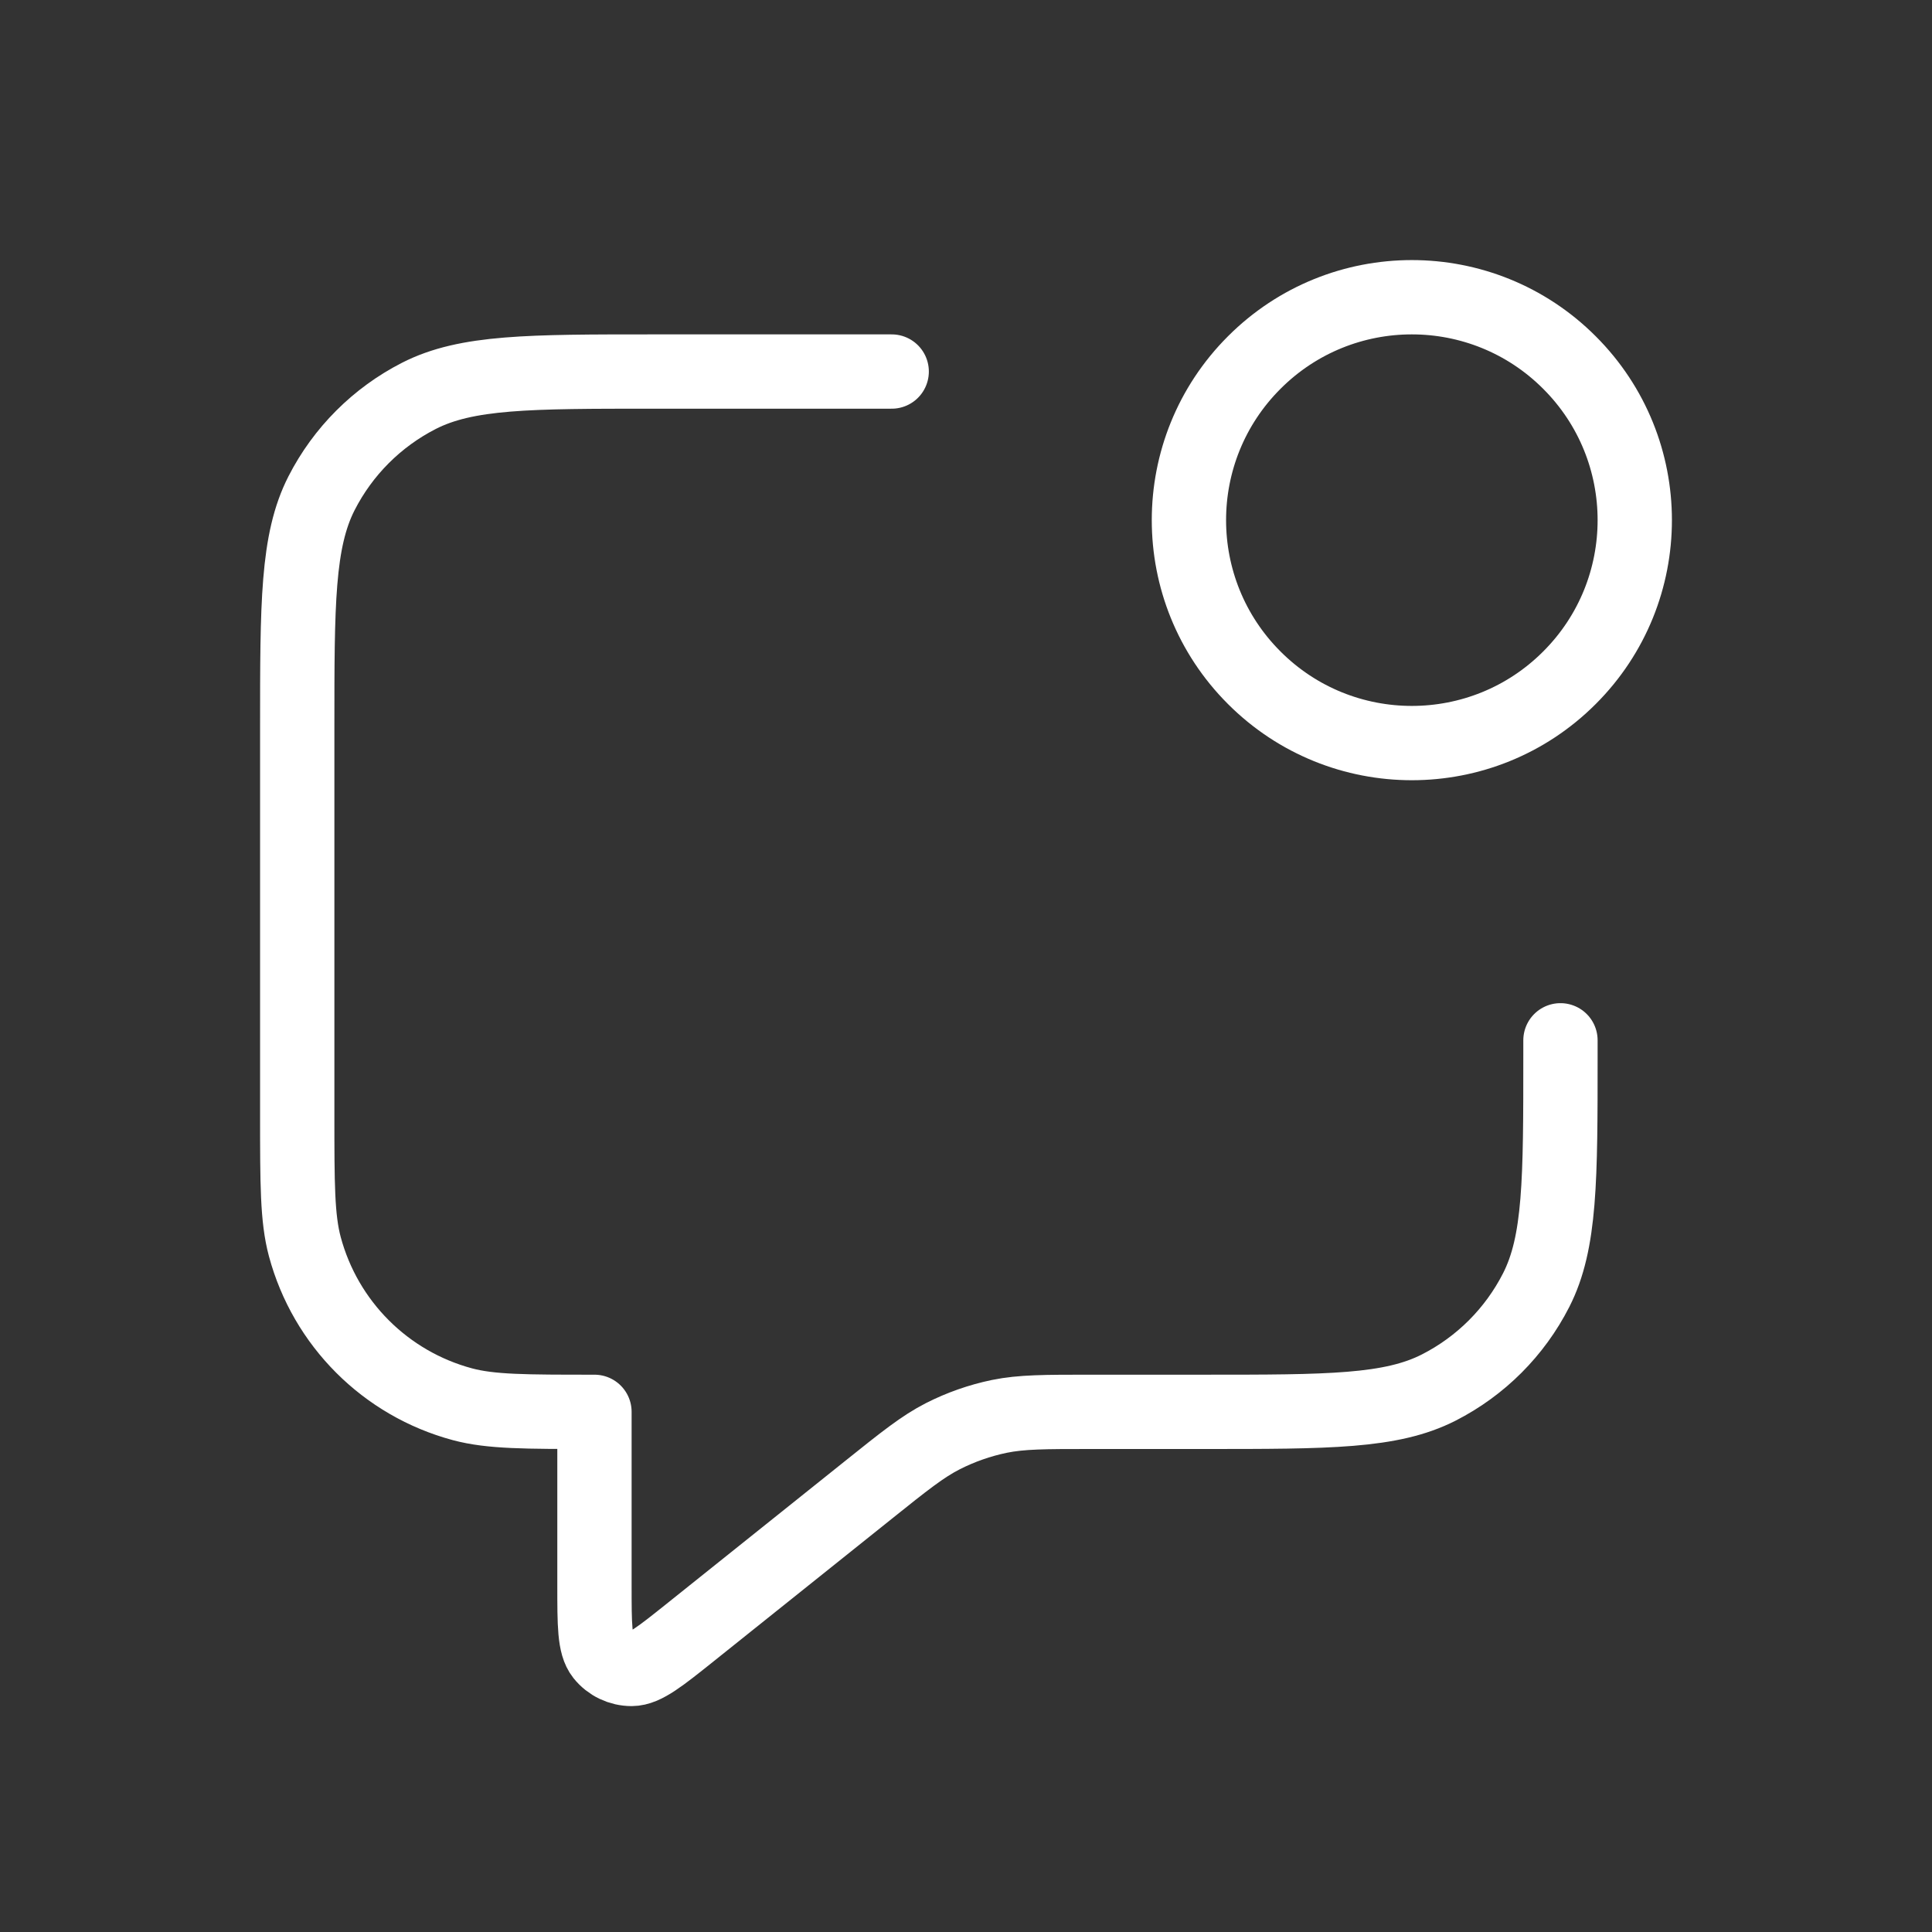 <svg width="26" height="26" viewBox="0 0 26 26" fill="none" xmlns="http://www.w3.org/2000/svg">
<rect x="0" y="0" width="26" height="26" fill="#333333" stroke="none"/>
<path d="M12 5H8.8C7.12 5 6.28 5 5.638 5.327C5.074 5.615 4.615 6.074 4.327 6.638C4 7.28 4 8.12 4 9.8V15C4 15.93 4 16.395 4.102 16.776C4.38 17.812 5.188 18.62 6.224 18.898C6.605 19 7.07 19 8 19V21.335C8 21.868 8 22.135 8.109 22.272C8.204 22.391 8.348 22.46 8.501 22.46C8.676 22.459 8.884 22.293 9.3 21.96L11.685 20.052C12.172 19.662 12.416 19.467 12.688 19.328C12.928 19.206 13.184 19.116 13.449 19.061C13.748 19 14.06 19 14.684 19H16.2C17.88 19 18.72 19 19.362 18.673C19.927 18.385 20.385 17.927 20.673 17.362C21 16.72 21 15.88 21 14.2V14M21.121 4.879C22.293 6.05 22.293 7.95 21.121 9.121C19.95 10.293 18.05 10.293 16.879 9.121C15.707 7.95 15.707 6.05 16.879 4.879C18.05 3.707 19.95 3.707 21.121 4.879Z" stroke="white" stroke-linecap="round" stroke-linejoin="round"/>
</svg>
